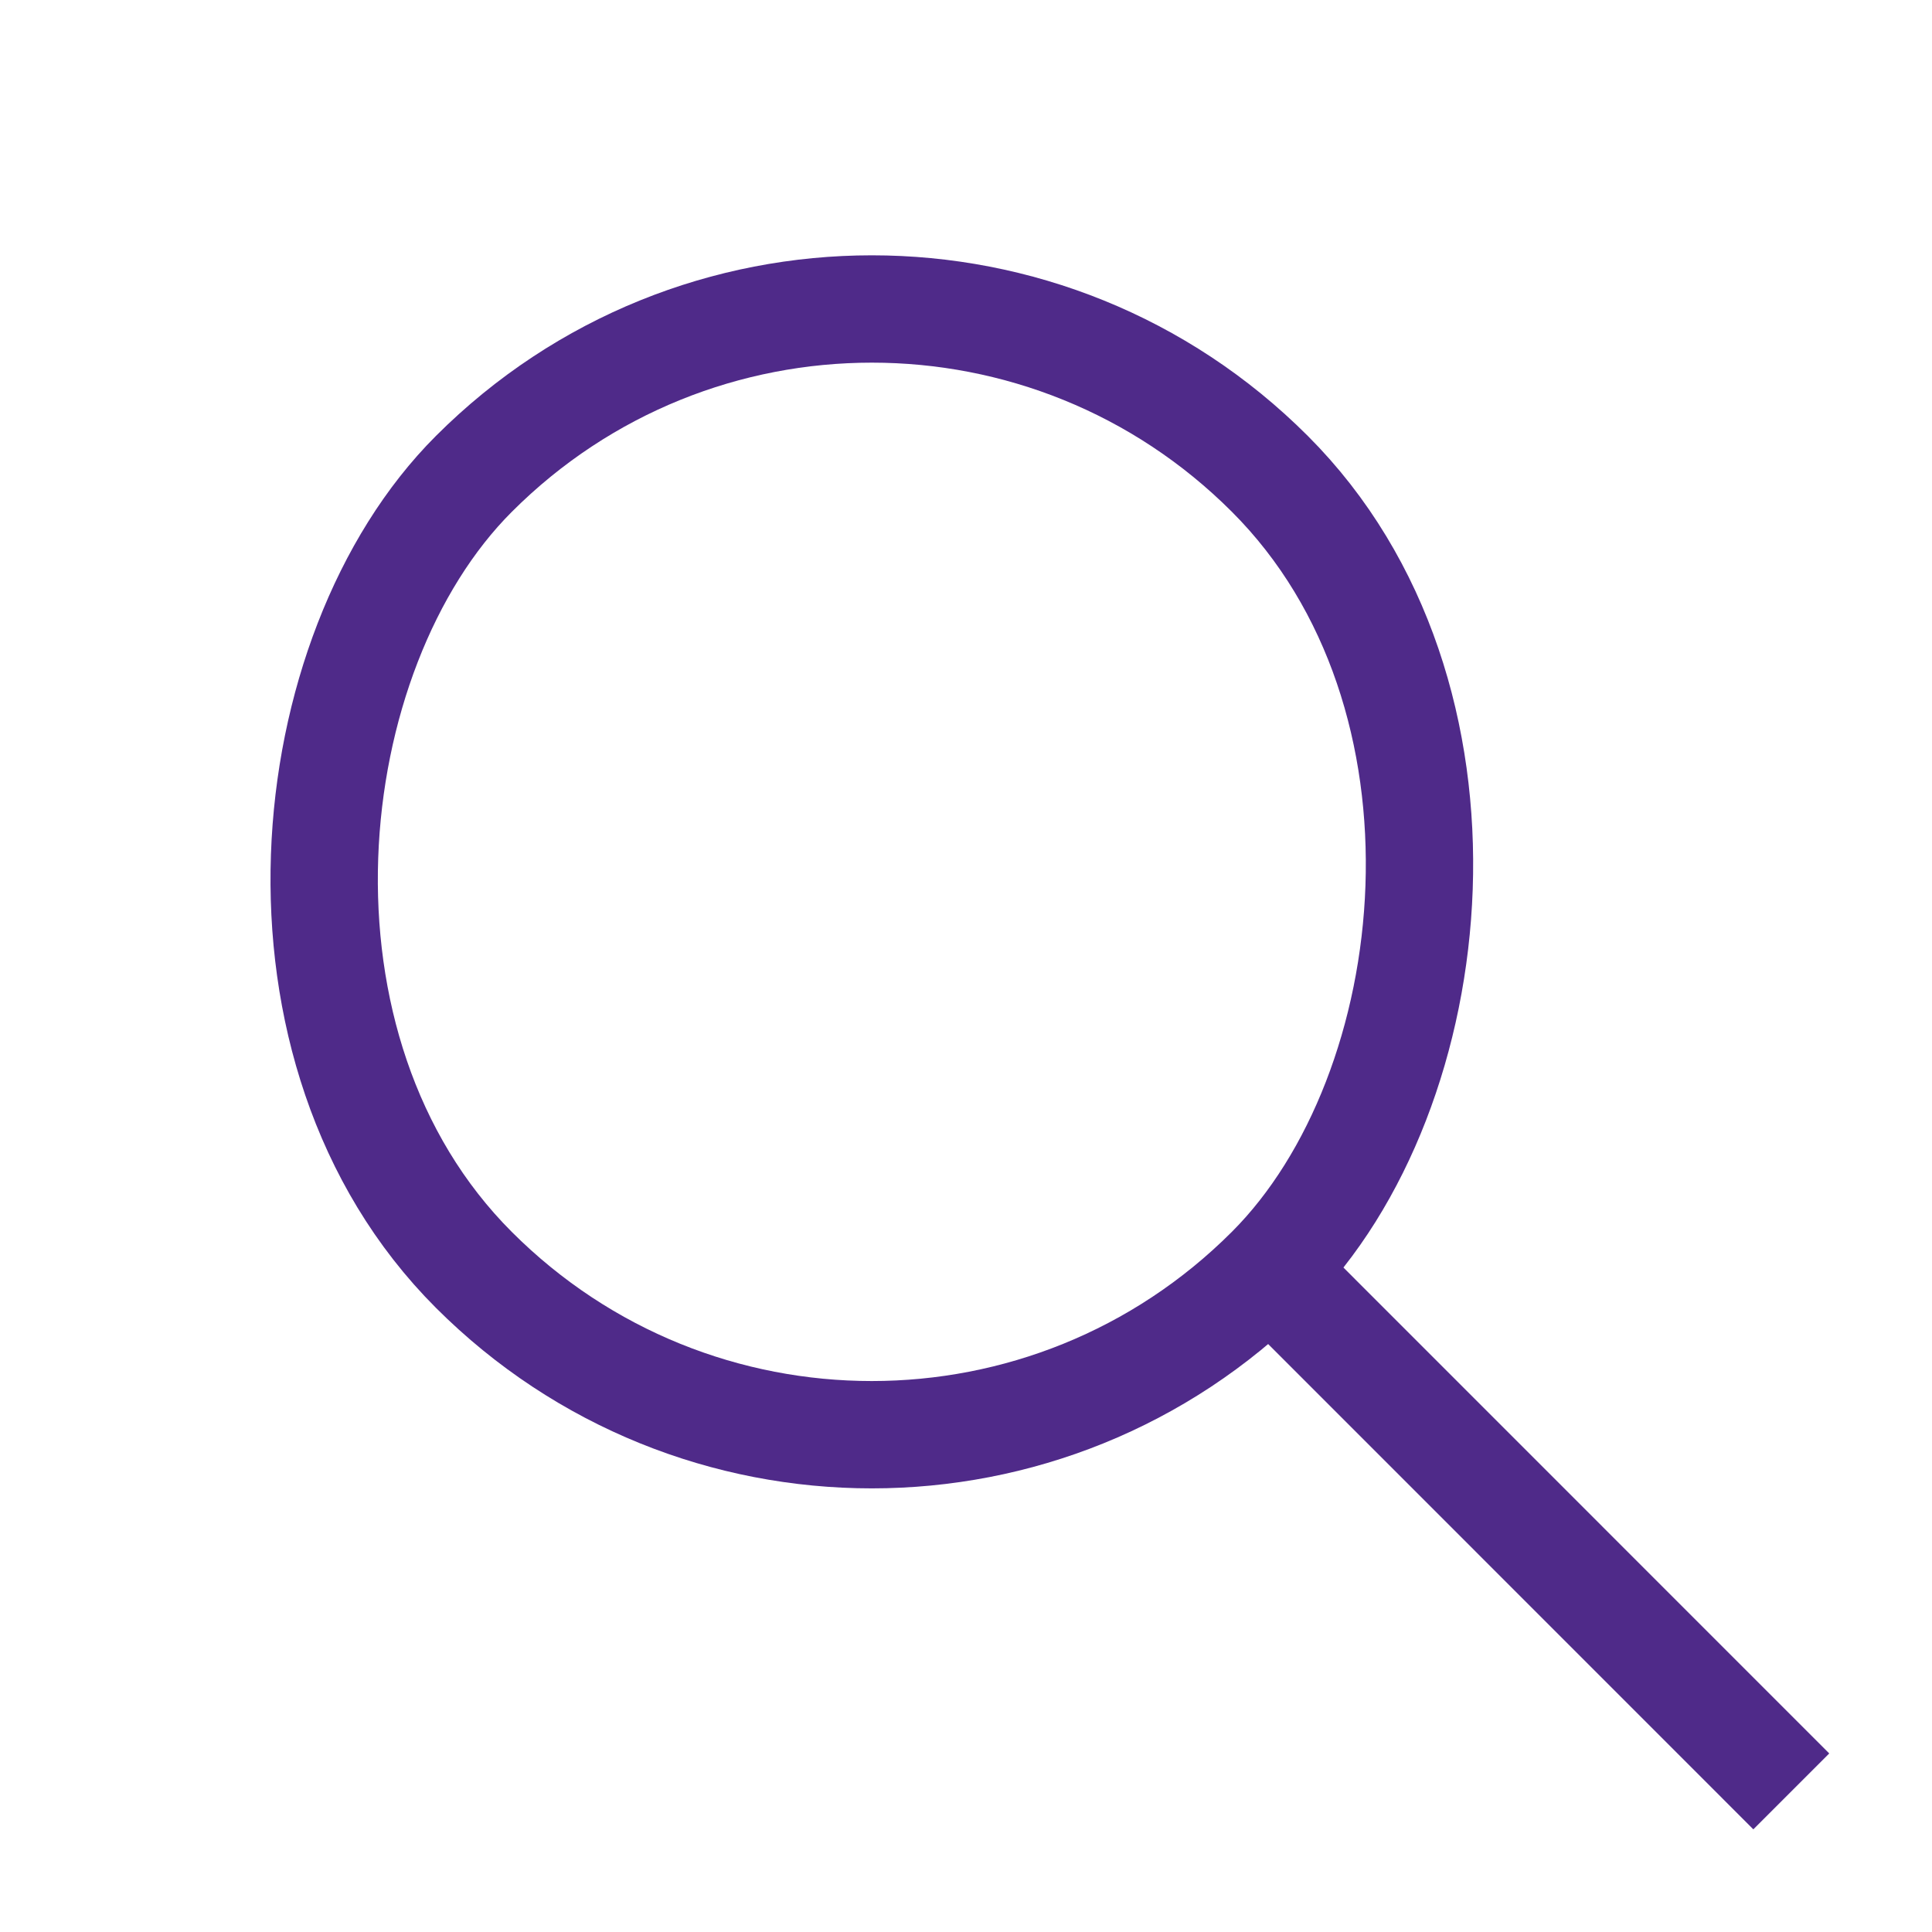 <svg xmlns="http://www.w3.org/2000/svg" width="18" height="18" viewBox="0 0 18 18" fill="none">
    <rect x="8.123" y="0.707" width="10.487" height="10.488" rx="5.243" transform="rotate(45 8.123 0.707)" stroke="#4F2A89"/>
    <path d="M16.689 16.69L11.963 11.963" stroke="#4F2A89" stroke-miterlimit="10"/>
</svg>
